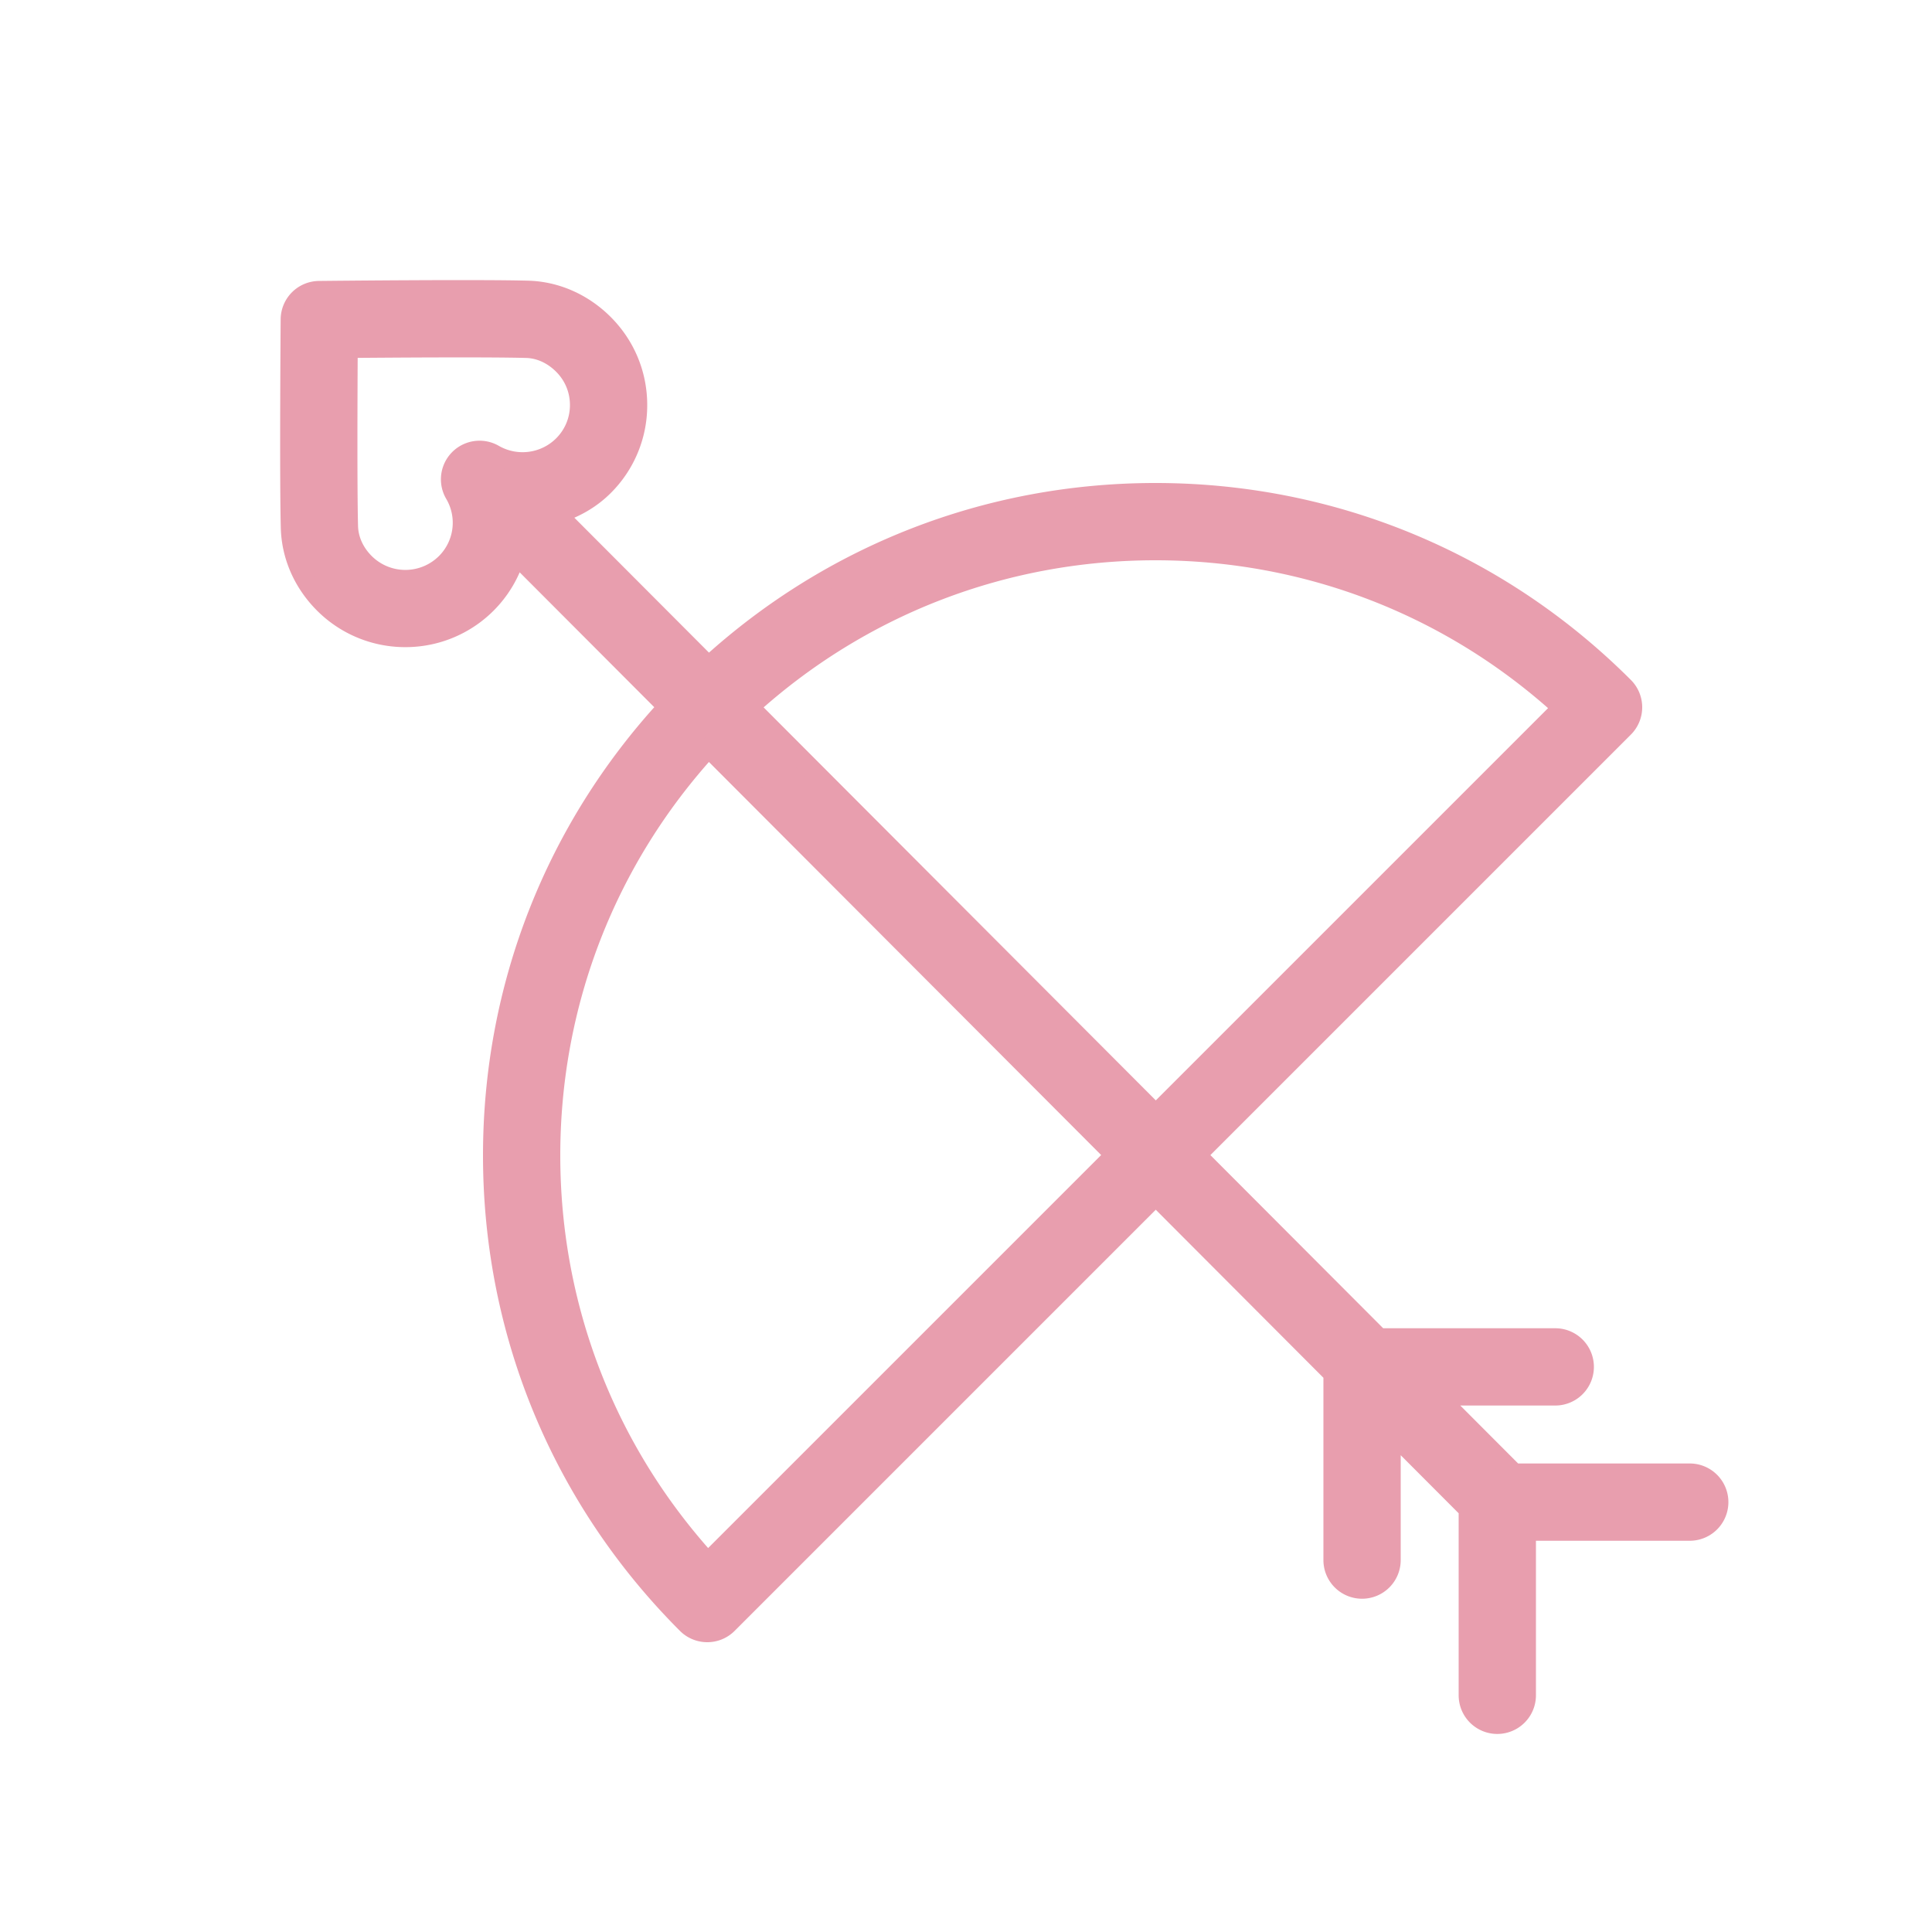 <?xml version="1.0" encoding="UTF-8"?> <svg xmlns="http://www.w3.org/2000/svg" viewBox="0 0 100 100" fill-rule="evenodd"><path d="M87.5 76.25h-9.149c-.016-.018-.022-.042-.039-.06l-3.932-3.94h6.12a1.5 1.5 0 0 0 0-3h-9.114l-9.443-9.463 22.118-22.118a1.5 1.5 0 0 0 0-2.121C77.582 29.068 68.967 25.5 59.804 25.5c-8.64 0-16.791 3.176-23.125 8.97l-7.852-7.869c.893-.278 1.735-.739 2.429-1.432A5.9 5.9 0 0 0 33 20.965c0-1.59-.621-3.084-1.747-4.208-1.077-1.074-2.469-1.688-3.918-1.729-2.688-.073-10.493.01-10.824.014a1.5 1.5 0 0 0-1.484 1.488c-.002.33-.062 8.104.007 10.779.036 1.465.652 2.868 1.735 3.948a5.949 5.949 0 0 0 4.213 1.739 5.943 5.943 0 0 0 5.715-4.282l7.858 7.875C28.707 42.936 25.5 51.123 25.5 59.804c0 9.163 3.568 17.778 10.048 24.257.293.293.677.439 1.061.439s.768-.146 1.061-.439l22.153-22.153L69 71.106v9.644a1.5 1.5 0 0 0 3 0v-6.638l4 4.008v9.629a1.5 1.5 0 0 0 3 0v-8.5h8.5a1.5 1.5 0 0 0 0-2.999zM59.804 28.5c7.86 0 15.277 2.877 21.05 8.133l-21.03 21.03-21.026-21.07c5.766-5.231 13.166-8.093 21.006-8.093zm-36.732.636a2.966 2.966 0 0 1-4.185-.002c-.535-.533-.838-1.207-.855-1.899-.049-1.932-.03-6.758-.016-9.207 2.455-.021 7.299-.054 9.235 0 .681.019 1.349.322 1.882.854.56.556.867 1.296.867 2.083 0 .786-.307 1.524-.863 2.08a2.964 2.964 0 0 1-3.566.466 1.5 1.5 0 0 0-2.042 2.06 2.934 2.934 0 0 1-.457 3.565zm13.561 51.718c-5.256-5.772-8.133-13.189-8.133-21.05 0-7.879 2.894-15.312 8.175-21.091l21.028 21.072-21.07 21.069z" fill="#e89eae" stroke-width="1" stroke="#e89eae"></path></svg> 